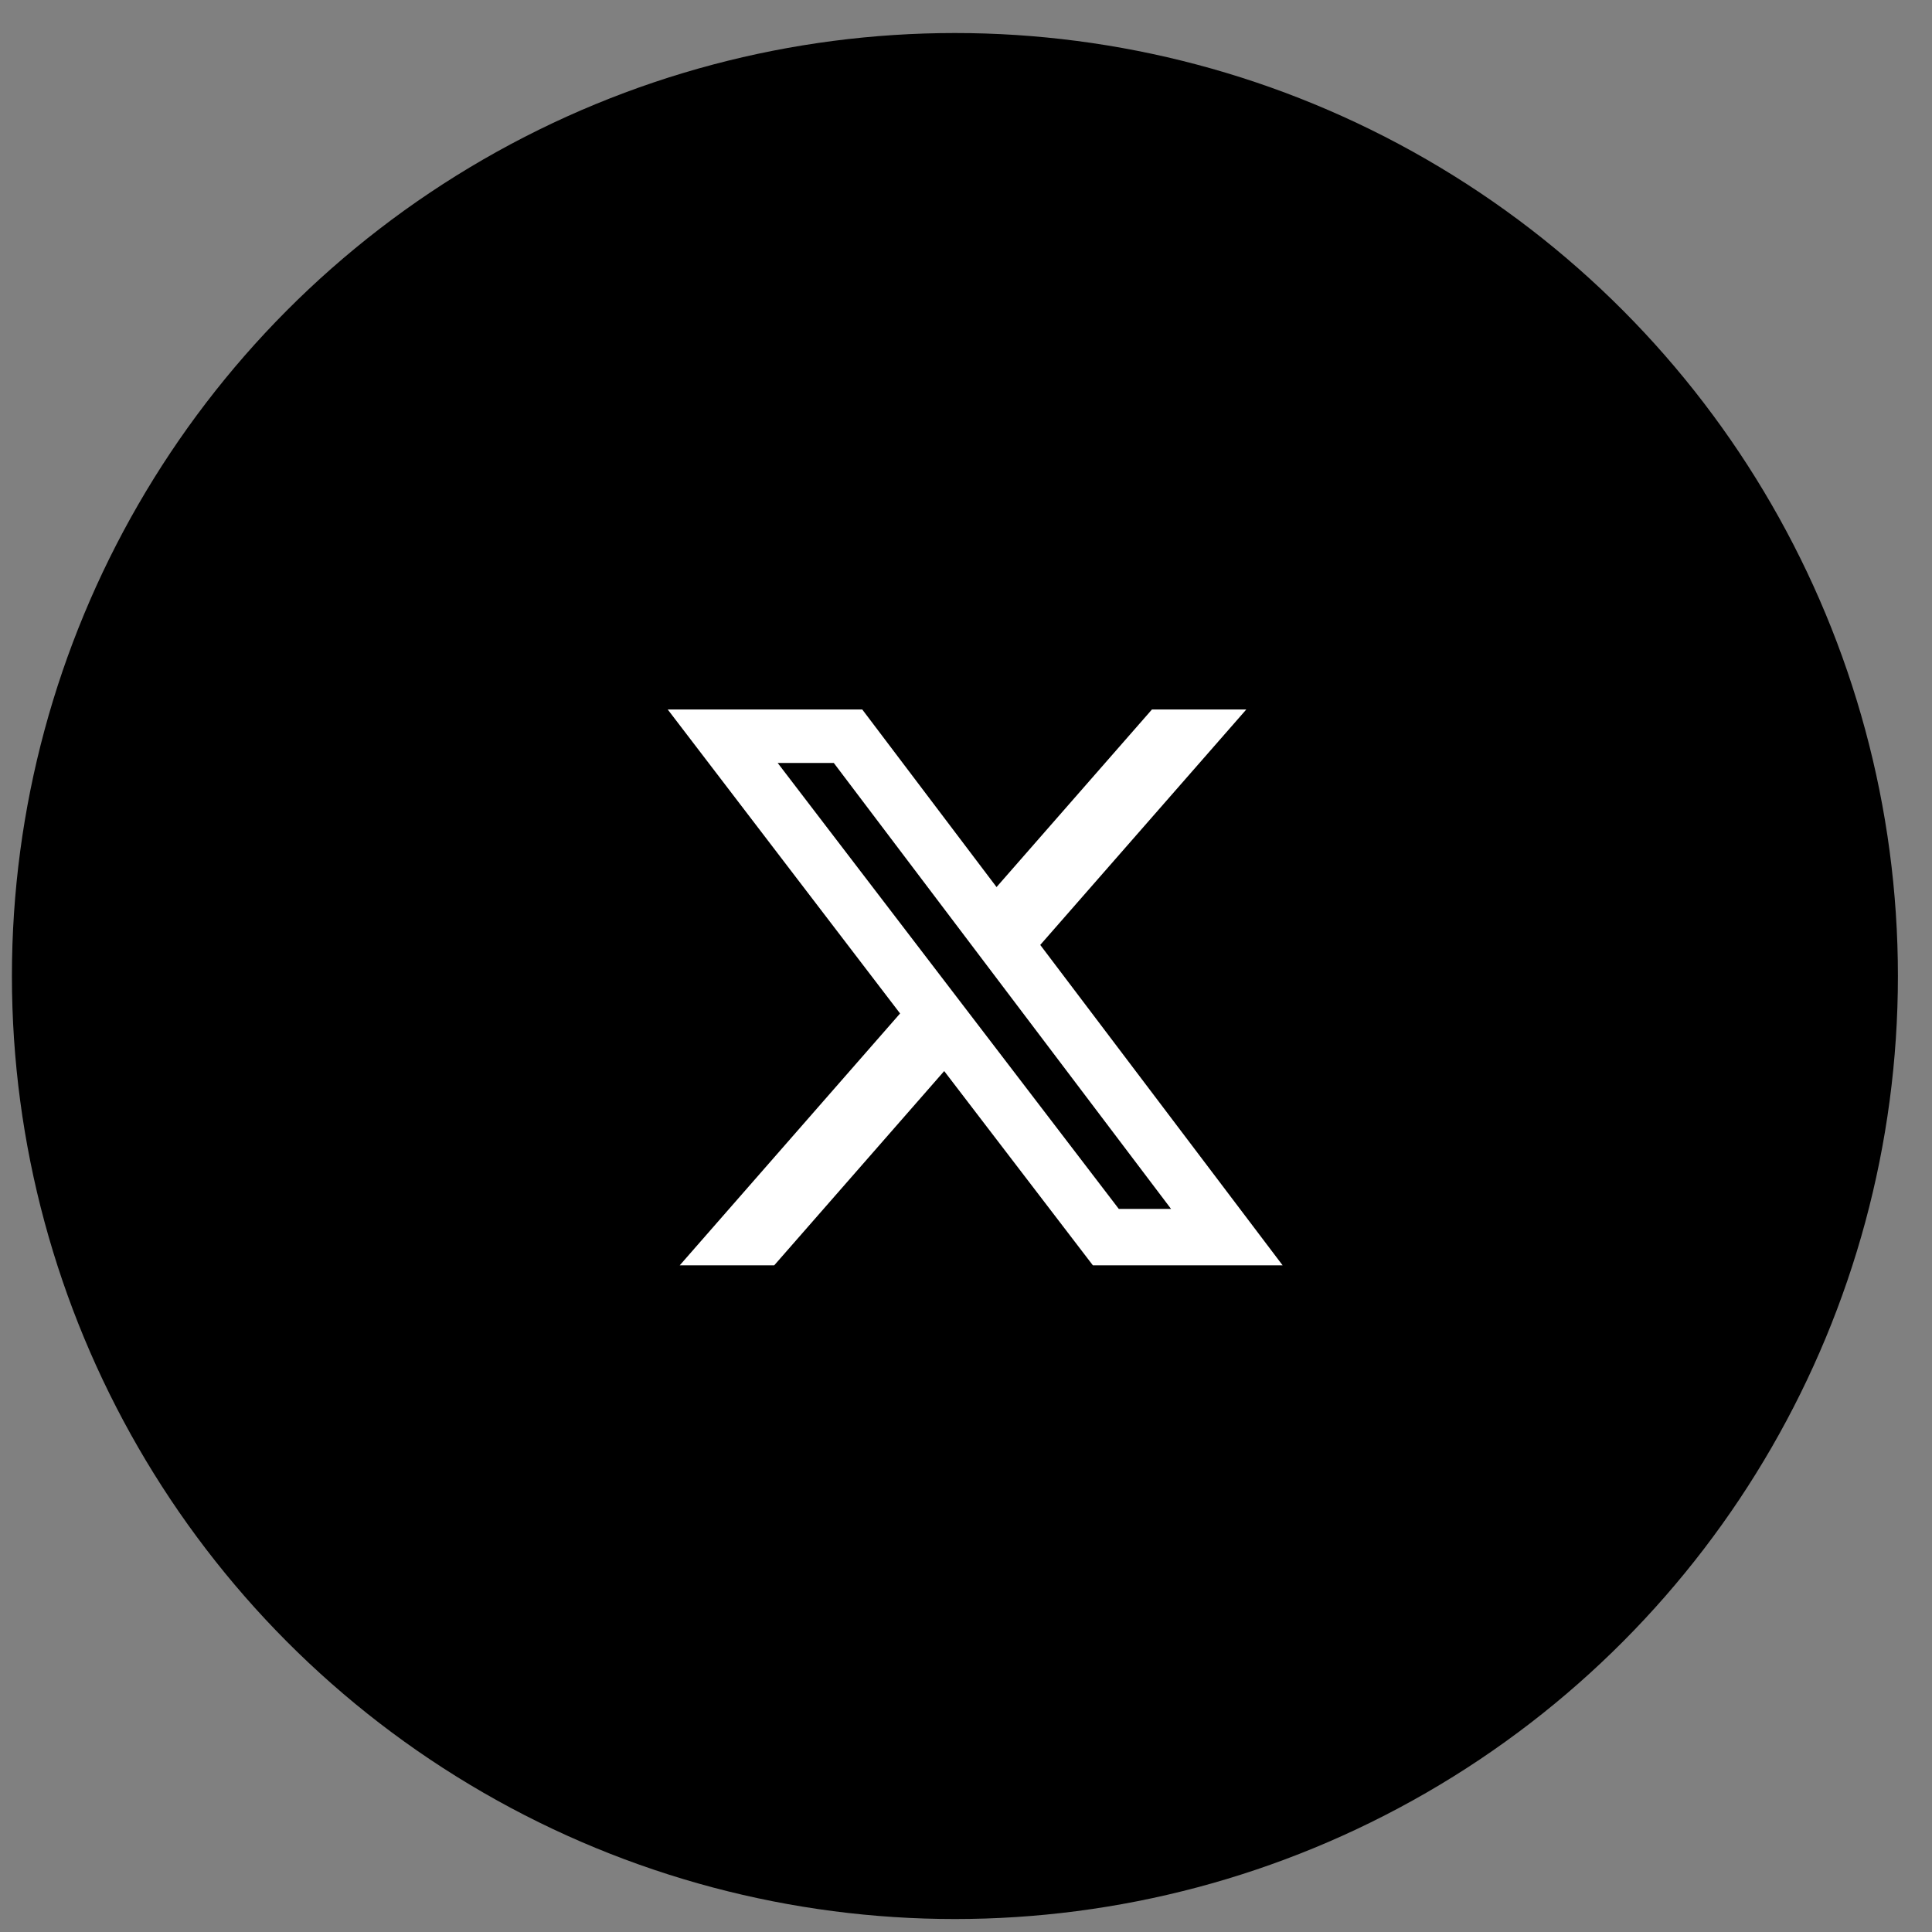 <svg width="42" height="42" viewBox="0 0 42 42" fill="none" xmlns="http://www.w3.org/2000/svg">
<rect x="0" y="0" width="42" height="42" fill="#808080" stroke="none"/>
<ellipse cx="20.759" cy="21.218" rx="20.5" ry="20.5" fill="black"/>
<path d="M25.042 15.424H27.093L22.614 20.542L27.883 27.507H23.758L20.526 23.284L16.831 27.507H14.777L19.567 22.032L14.516 15.424H18.745L21.664 19.284L25.042 15.424ZM24.322 26.281H25.458L18.126 16.586H16.906L24.322 26.281Z" fill="white"/>
</svg>
